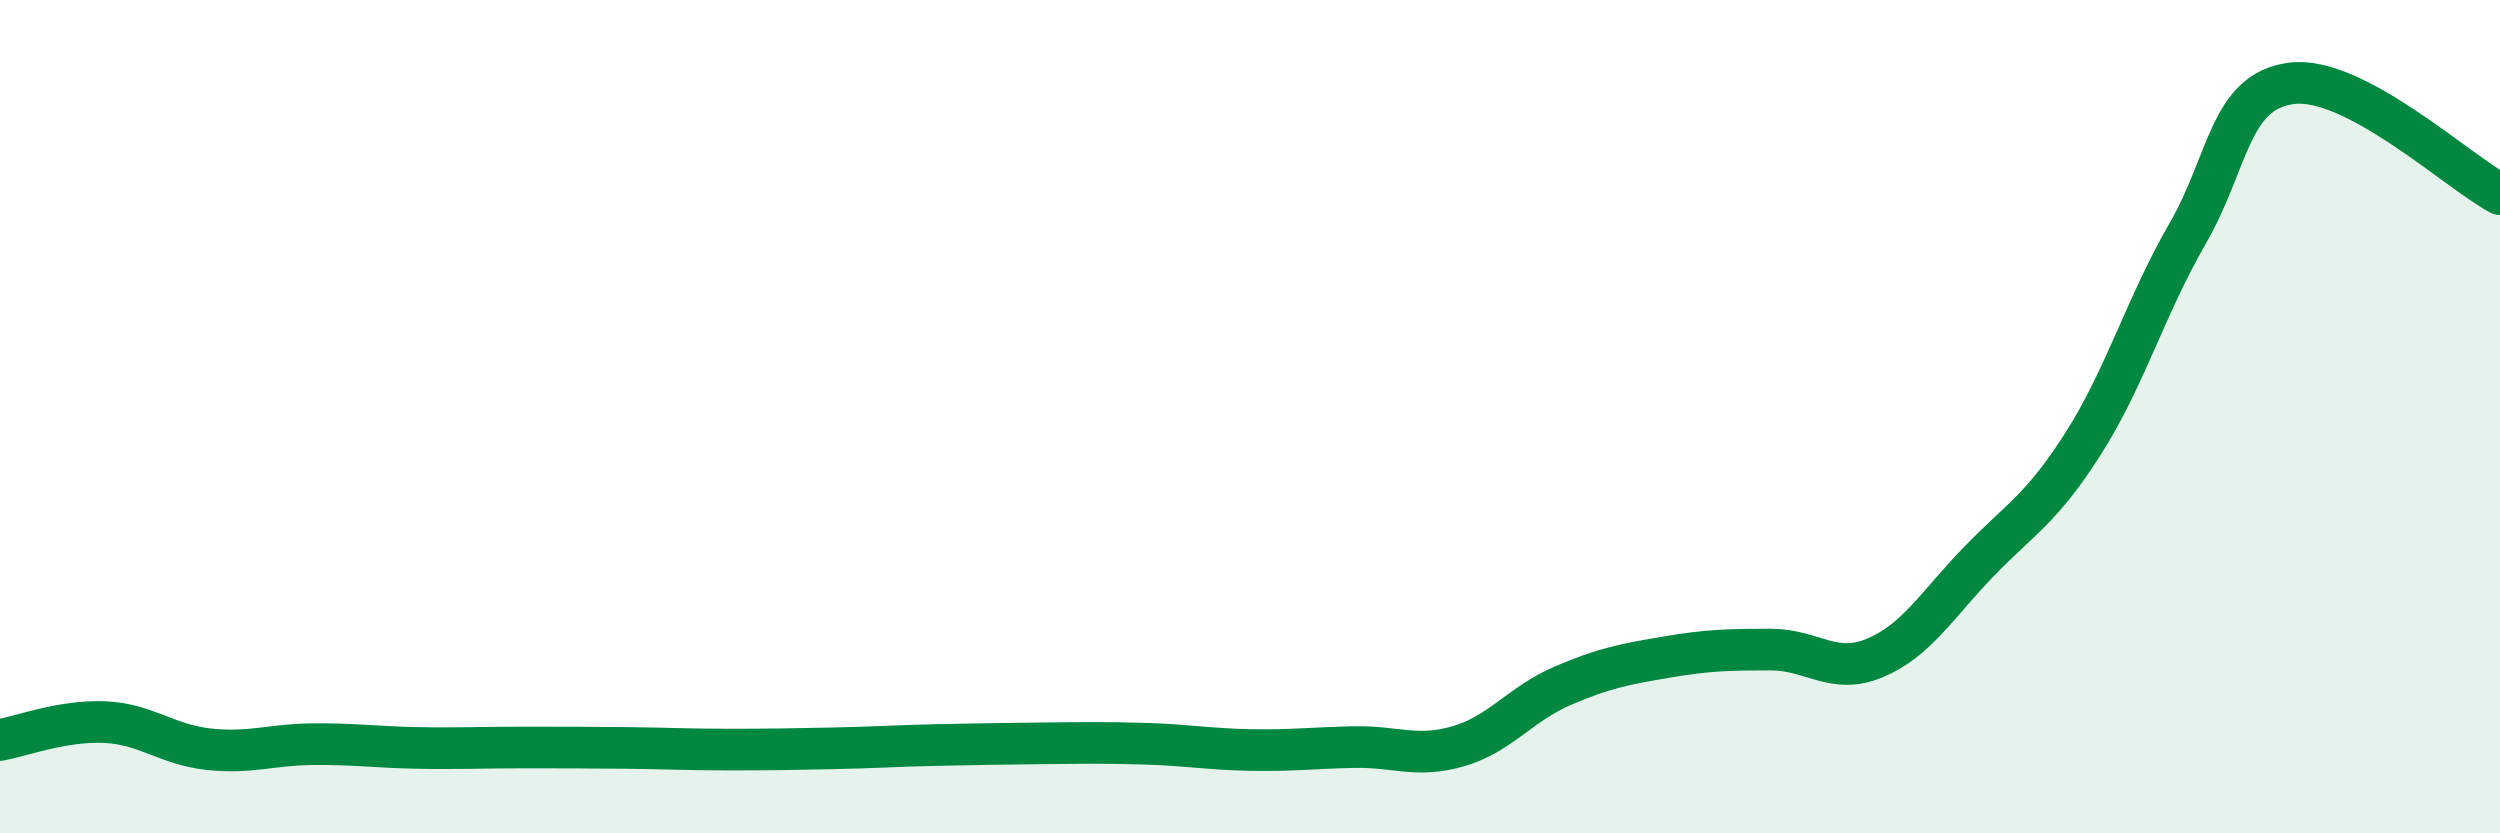 
    <svg width="60" height="20" viewBox="0 0 60 20" xmlns="http://www.w3.org/2000/svg">
      <path
        d="M 0,17.76 C 0.5,17.67 1.5,17.29 2.5,17.33 C 3.5,17.37 4,17.87 5,17.98 C 6,18.09 6.5,17.87 7.5,17.86 C 8.5,17.85 9,17.93 10,17.95 C 11,17.97 11.5,17.94 12.5,17.94 C 13.5,17.94 14,17.94 15,17.95 C 16,17.96 16.5,17.99 17.5,17.99 C 18.5,17.99 19,17.98 20,17.96 C 21,17.94 21.5,17.9 22.5,17.88 C 23.5,17.86 24,17.85 25,17.84 C 26,17.83 26.5,17.82 27.5,17.85 C 28.5,17.88 29,17.98 30,18 C 31,18.02 31.5,17.95 32.5,17.93 C 33.5,17.91 34,18.2 35,17.91 C 36,17.62 36.5,16.89 37.5,16.46 C 38.5,16.03 39,15.94 40,15.77 C 41,15.6 41.5,15.59 42.5,15.59 C 43.5,15.59 44,16.21 45,15.79 C 46,15.37 46.5,14.5 47.5,13.47 C 48.5,12.44 49,12.21 50,10.64 C 51,9.07 51.5,7.34 52.5,5.61 C 53.5,3.88 53.5,2.19 55,2 C 56.5,1.81 59,4.13 60,4.66L60 20L0 20Z"
        fill="#008740"
        opacity="0.1"
        stroke-linecap="round"
        stroke-linejoin="round"
      />
      <path
        d="M 0,17.76 C 0.5,17.67 1.5,17.29 2.5,17.33 C 3.5,17.37 4,17.87 5,17.98 C 6,18.09 6.5,17.87 7.5,17.86 C 8.5,17.85 9,17.93 10,17.95 C 11,17.97 11.5,17.94 12.5,17.94 C 13.5,17.94 14,17.94 15,17.95 C 16,17.96 16.5,17.99 17.5,17.99 C 18.5,17.99 19,17.98 20,17.96 C 21,17.94 21.5,17.9 22.5,17.88 C 23.5,17.86 24,17.85 25,17.84 C 26,17.83 26.5,17.82 27.5,17.85 C 28.5,17.88 29,17.98 30,18 C 31,18.02 31.5,17.95 32.5,17.93 C 33.5,17.91 34,18.2 35,17.91 C 36,17.62 36.5,16.89 37.5,16.46 C 38.5,16.03 39,15.94 40,15.77 C 41,15.6 41.5,15.59 42.5,15.59 C 43.5,15.59 44,16.21 45,15.79 C 46,15.37 46.5,14.5 47.5,13.47 C 48.5,12.44 49,12.21 50,10.64 C 51,9.07 51.5,7.34 52.5,5.61 C 53.5,3.88 53.5,2.19 55,2 C 56.5,1.81 59,4.13 60,4.66"
        stroke="#008740"
        stroke-width="1"
        fill="none"
        stroke-linecap="round"
        stroke-linejoin="round"
      />
    </svg>
  